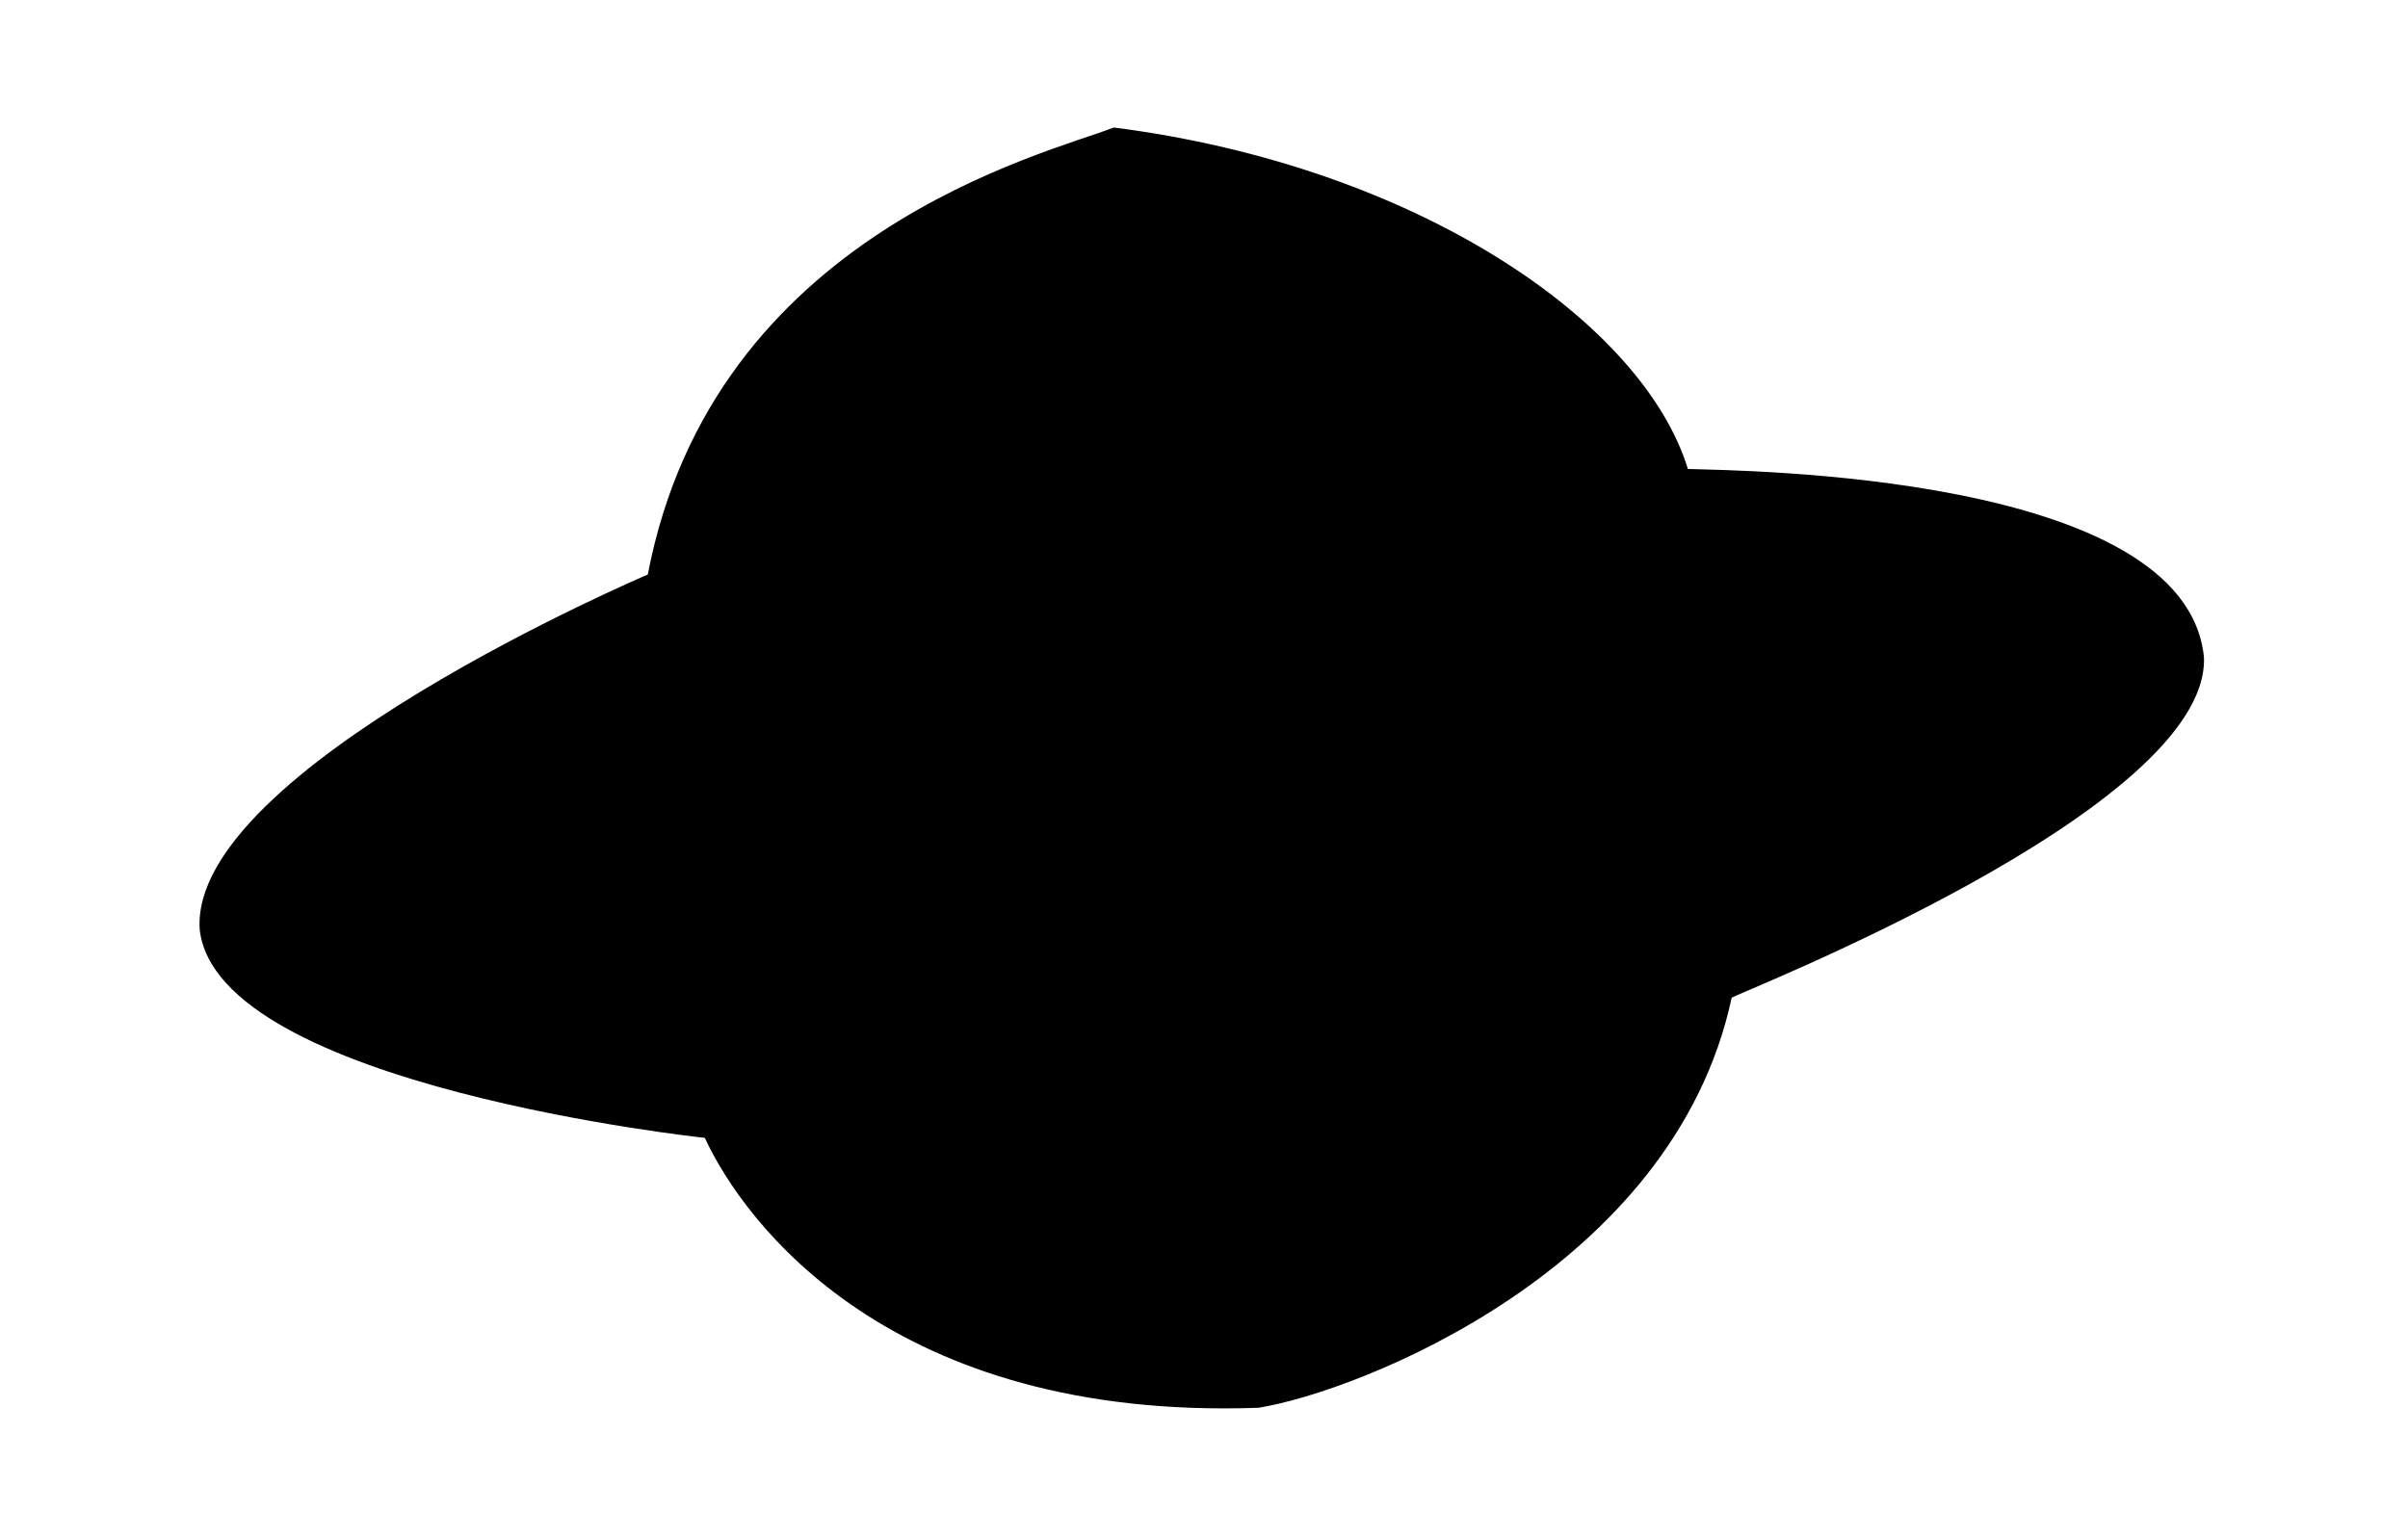 <?xml version="1.0" encoding="UTF-8" standalone="no"?>
<!-- Created with Inkscape (http://www.inkscape.org/) -->

<svg
   xmlns:dc="http://purl.org/dc/elements/1.1/"
   xmlns:cc="http://creativecommons.org/ns#"
   xmlns:rdf="http://www.w3.org/1999/02/22-rdf-syntax-ns#"
   xmlns:svg="http://www.w3.org/2000/svg"
   xmlns="http://www.w3.org/2000/svg"
   xmlns:sodipodi="http://sodipodi.sourceforge.net/DTD/sodipodi-0.dtd"
   xmlns:inkscape="http://www.inkscape.org/namespaces/inkscape"
   width="238.074"
   height="152.107"
   id="svg2409"
   sodipodi:version="0.32"
   inkscape:version="0.92.4 (5da689c313, 2019-01-14)"
   sodipodi:docname="planet-gs.svg"
   inkscape:output_extension="org.inkscape.output.svg.inkscape"
   version="1.1">
  <defs
     id="defs2411">
    <inkscape:perspective
       sodipodi:type="inkscape:persp3d"
       inkscape:vp_x="0 : 526.18109 : 1"
       inkscape:vp_y="0 : 1000 : 0"
       inkscape:vp_z="744.09448 : 526.18109 : 1"
       inkscape:persp3d-origin="372.04724 : 350.78739 : 1"
       id="perspective2417" />
    <filter
       style="color-interpolation-filters:sRGB"
       inkscape:label="Greyscale"
       id="filter303">
      <feColorMatrix
         values="0.21 0.37 0.42 -0.157 0 0.21 0.37 0.42 -0.157 0 0.21 0.37 0.42 -0.157 0 0 0 0 1 0 "
         id="feColorMatrix301" />
    </filter>
    <filter
       style="color-interpolation-filters:sRGB"
       inkscape:label="Greyscale"
       id="filter303-3">
      <feColorMatrix
         values="0.21 0.37 0.42 -0.157 0 0.21 0.37 0.42 -0.157 0 0.21 0.37 0.42 -0.157 0 0 0 0 1 0 "
         id="feColorMatrix301-6" />
    </filter>
  </defs>
  <sodipodi:namedview
     id="base"
     pagecolor="#ffffff"
     bordercolor="#666666"
     borderopacity="1.0"
     gridtolerance="10000"
     guidetolerance="10"
     objecttolerance="10"
     inkscape:pageopacity="0.0"
     inkscape:pageshadow="2"
     inkscape:zoom="1.1533984"
     inkscape:cx="330.2467"
     inkscape:cy="76.296088"
     inkscape:document-units="px"
     inkscape:current-layer="g5836"
     showgrid="false"
     inkscape:window-width="1916"
     inkscape:window-height="1041"
     inkscape:window-x="0"
     inkscape:window-y="18"
     inkscape:window-maximized="0"
     fit-margin-top="0"
     fit-margin-left="0"
     fit-margin-right="0"
     fit-margin-bottom="0" />
  <g
     inkscape:label="Layer 1"
     inkscape:groupmode="layer"
     id="layer1"
     transform="translate(-33.948,-456.551)">
    <g
       style="display:inline;filter:url(#filter303-3)"
       id="g5836"
       transform="matrix(0.318,0,0,0.34,-50.601,380.04)"
       inkscape:export-filename="/home/mathias/text5807.png"
       inkscape:export-xdpi="164.17169"
       inkscape:export-ydpi="164.17169">
      <path
         inkscape:connector-curvature="0"
         sodipodi:nodetypes="ccccccccc"
         id="path5"
         d="m 612.165,262.112 c 94.83,11.384 164.568,56.843 178.486,99.314 16.15,0.52 154.889,1.23 160.451,54.816 1.689,44.472 -147.498,98.517 -146.848,98.983 -18.077,78.997 -116.103,114.551 -147.077,119.23 -114.467,3.828 -159.959,-53.81 -172.168,-78.495 0,0 -151.582,-15.03 -157.041,-60.575 C 324.605,448.89 467.273,392.129 467.273,392.129 487.677,292.663 591.358,269.745 612.165,262.112 Z"
         style="font-size:12px;fill:#000000;fill-opacity:1;fill-rule:evenodd;stroke-width:1" />
    </g>
  </g>
</svg>
